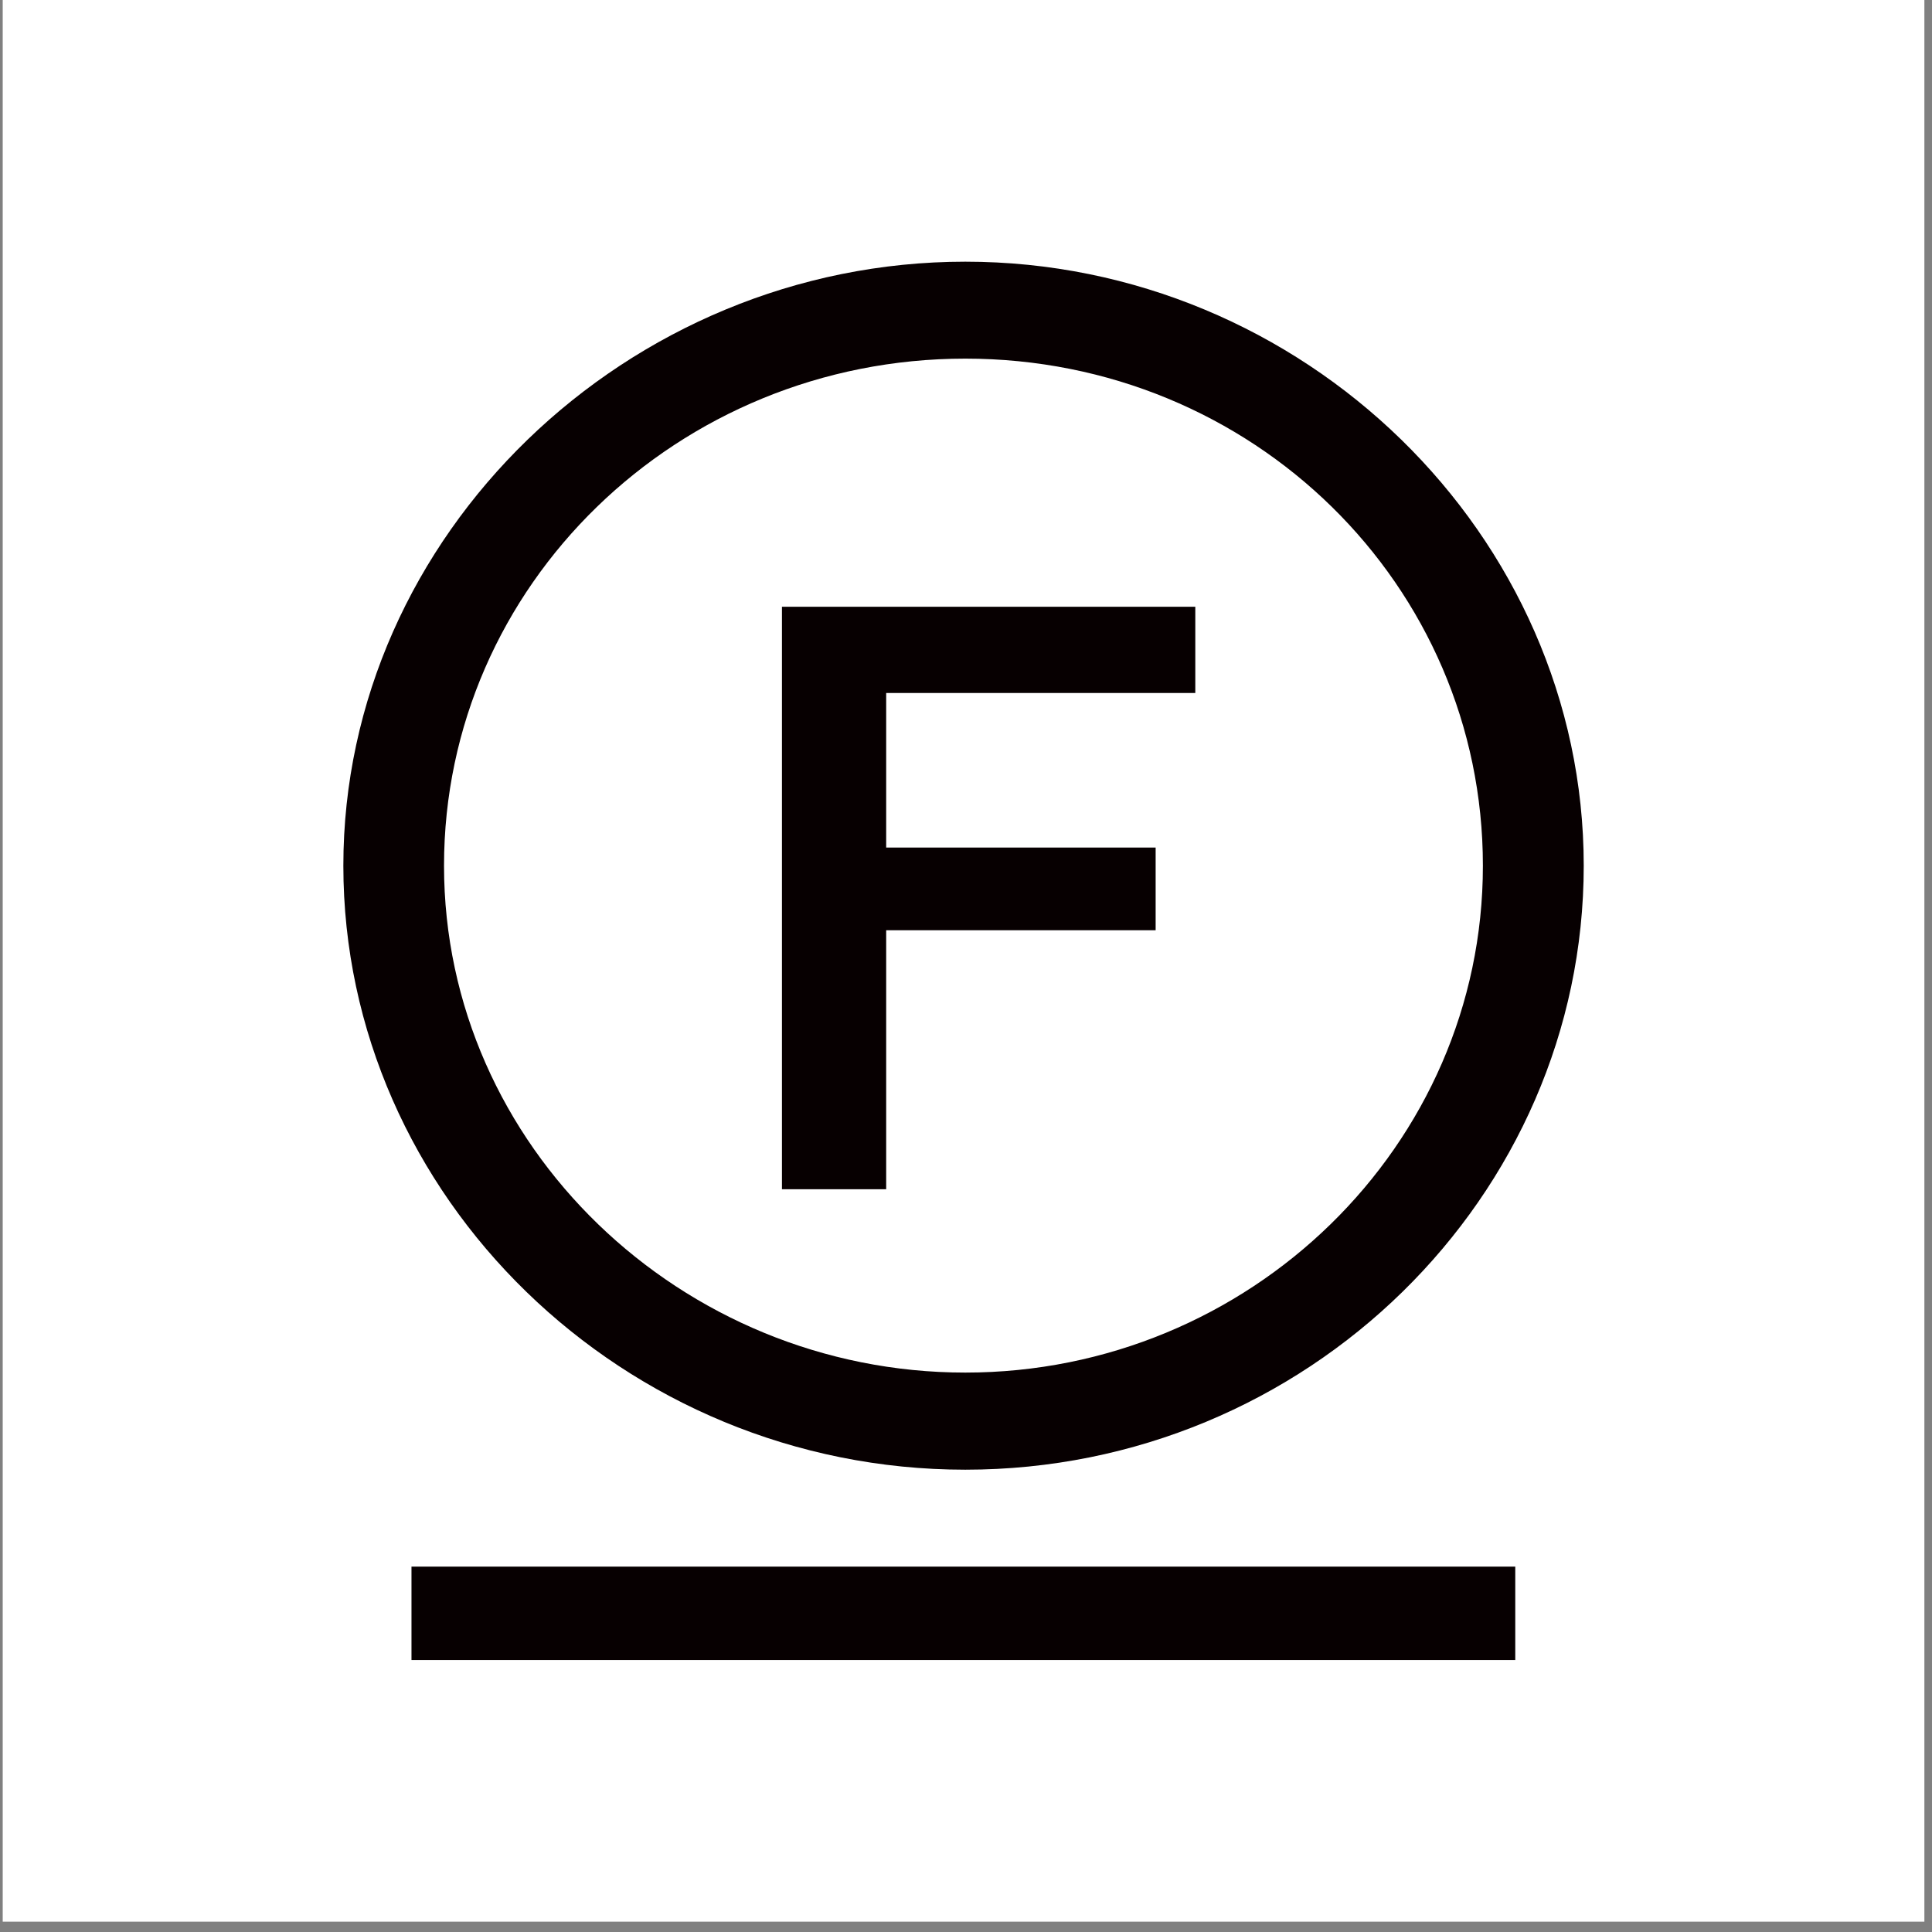 <svg width="114" height="114" viewBox="0 0 114 114" fill="none" xmlns="http://www.w3.org/2000/svg">
<rect x="0" y="0" width="114" height="114" fill="#808080" stroke="none"/>
<path d="M113.55 0H0.16V113.39H113.55V0Z" fill="white"/>
<path d="M89.41 92.441H24.28V97.951H89.41V92.441ZM52.29 40.891H70.53V35.801H46.14V70.171H52.29V54.891H68.19V50.011H52.29V40.891ZM87.5 51.081C87.5 67.621 73.71 80.991 56.96 80.991C40.21 80.991 26.2 67.631 26.2 51.081C26.2 34.531 39.99 21.161 56.96 21.161C73.93 21.161 87.5 34.531 87.5 51.081ZM93.45 51.081C93.45 31.561 76.9 15.441 56.96 15.441C37.02 15.441 20.26 31.561 20.26 51.081C20.26 70.601 36.81 86.721 56.96 86.721C77.11 86.721 93.45 70.601 93.45 51.081Z" fill="#070001"/>
</svg>
